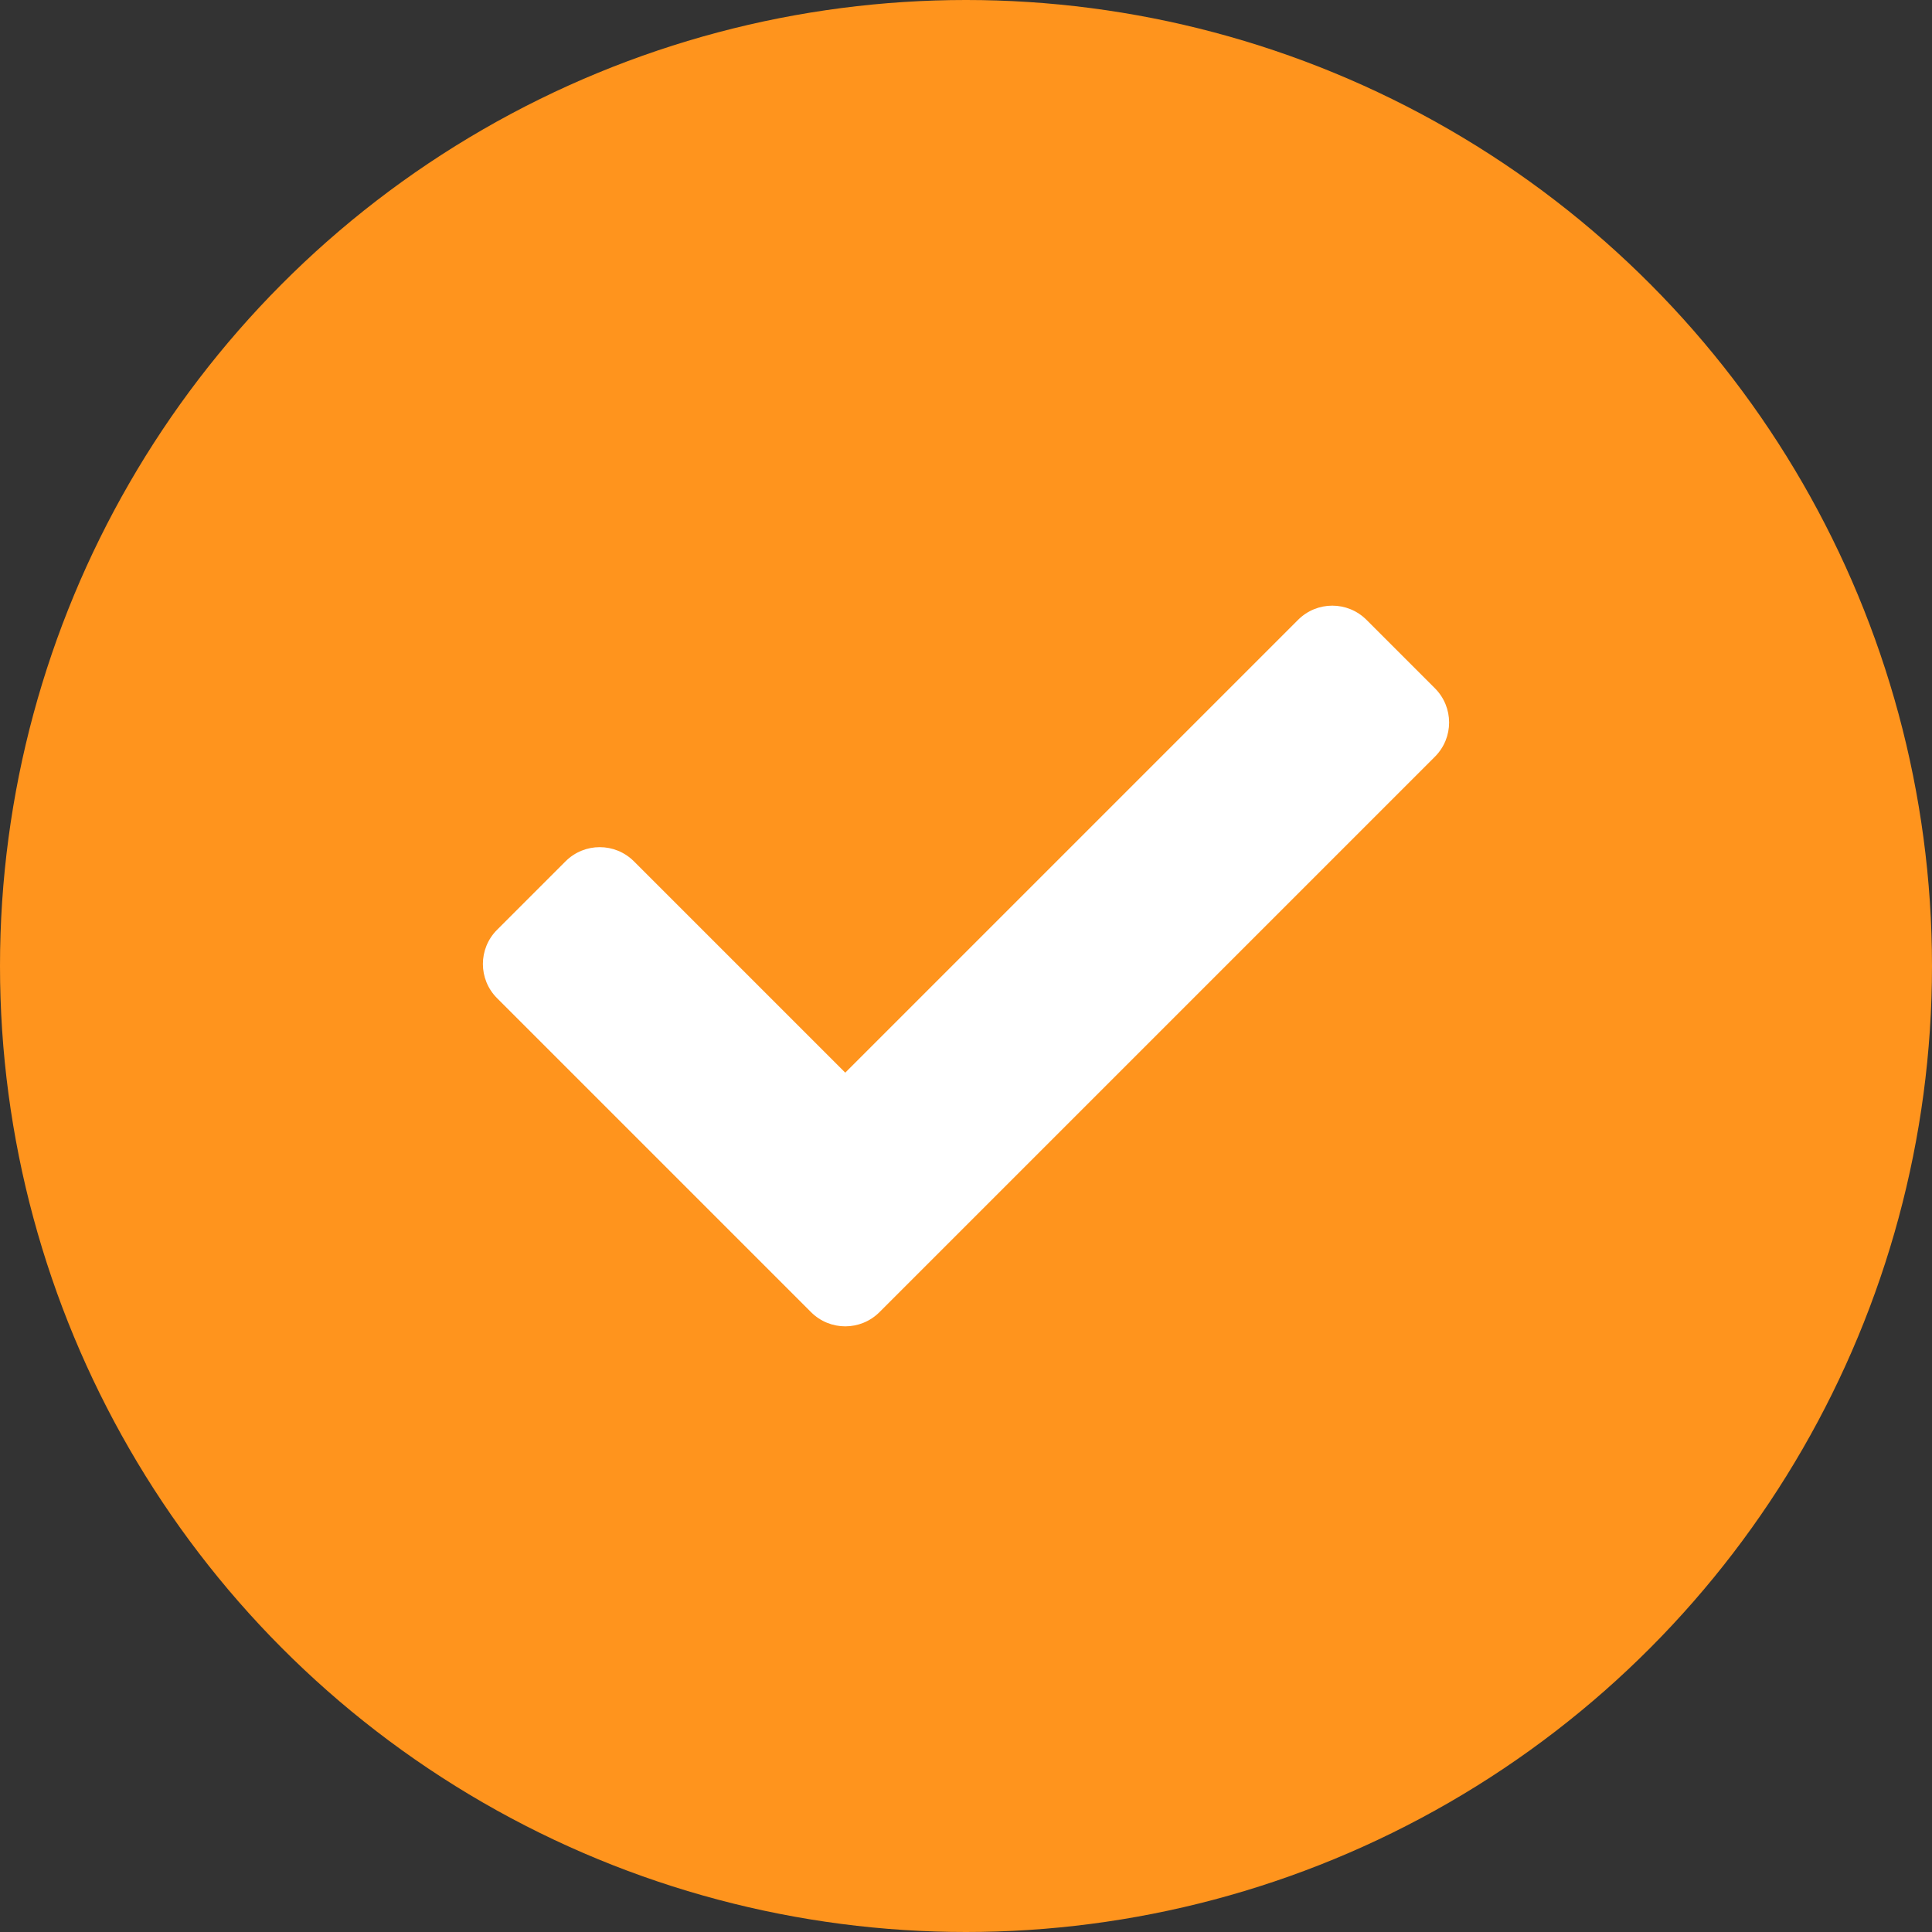 <?xml version="1.0" encoding="UTF-8"?><svg id="_レイヤー_2" xmlns="http://www.w3.org/2000/svg" viewBox="0 0 48 48"><rect x="0" y="0" width="48" height="48" fill="#333333" stroke="none"/><defs><style>.cls-1{fill:#fff;}.cls-2{fill:#ff941d;}</style></defs><g id="_画像文字"><g><circle class="cls-2" cx="24" cy="24" r="24"/><path class="cls-1" d="m20.15,32.6l-7.8-7.8c-.47-.47-.47-1.23,0-1.7l1.7-1.7c.47-.47,1.23-.47,1.7,0l5.25,5.25,11.25-11.25c.47-.47,1.23-.47,1.7,0l1.7,1.7c.47.47.47,1.23,0,1.7l-13.8,13.8c-.47.47-1.23.47-1.7,0Z"/></g></g></svg>